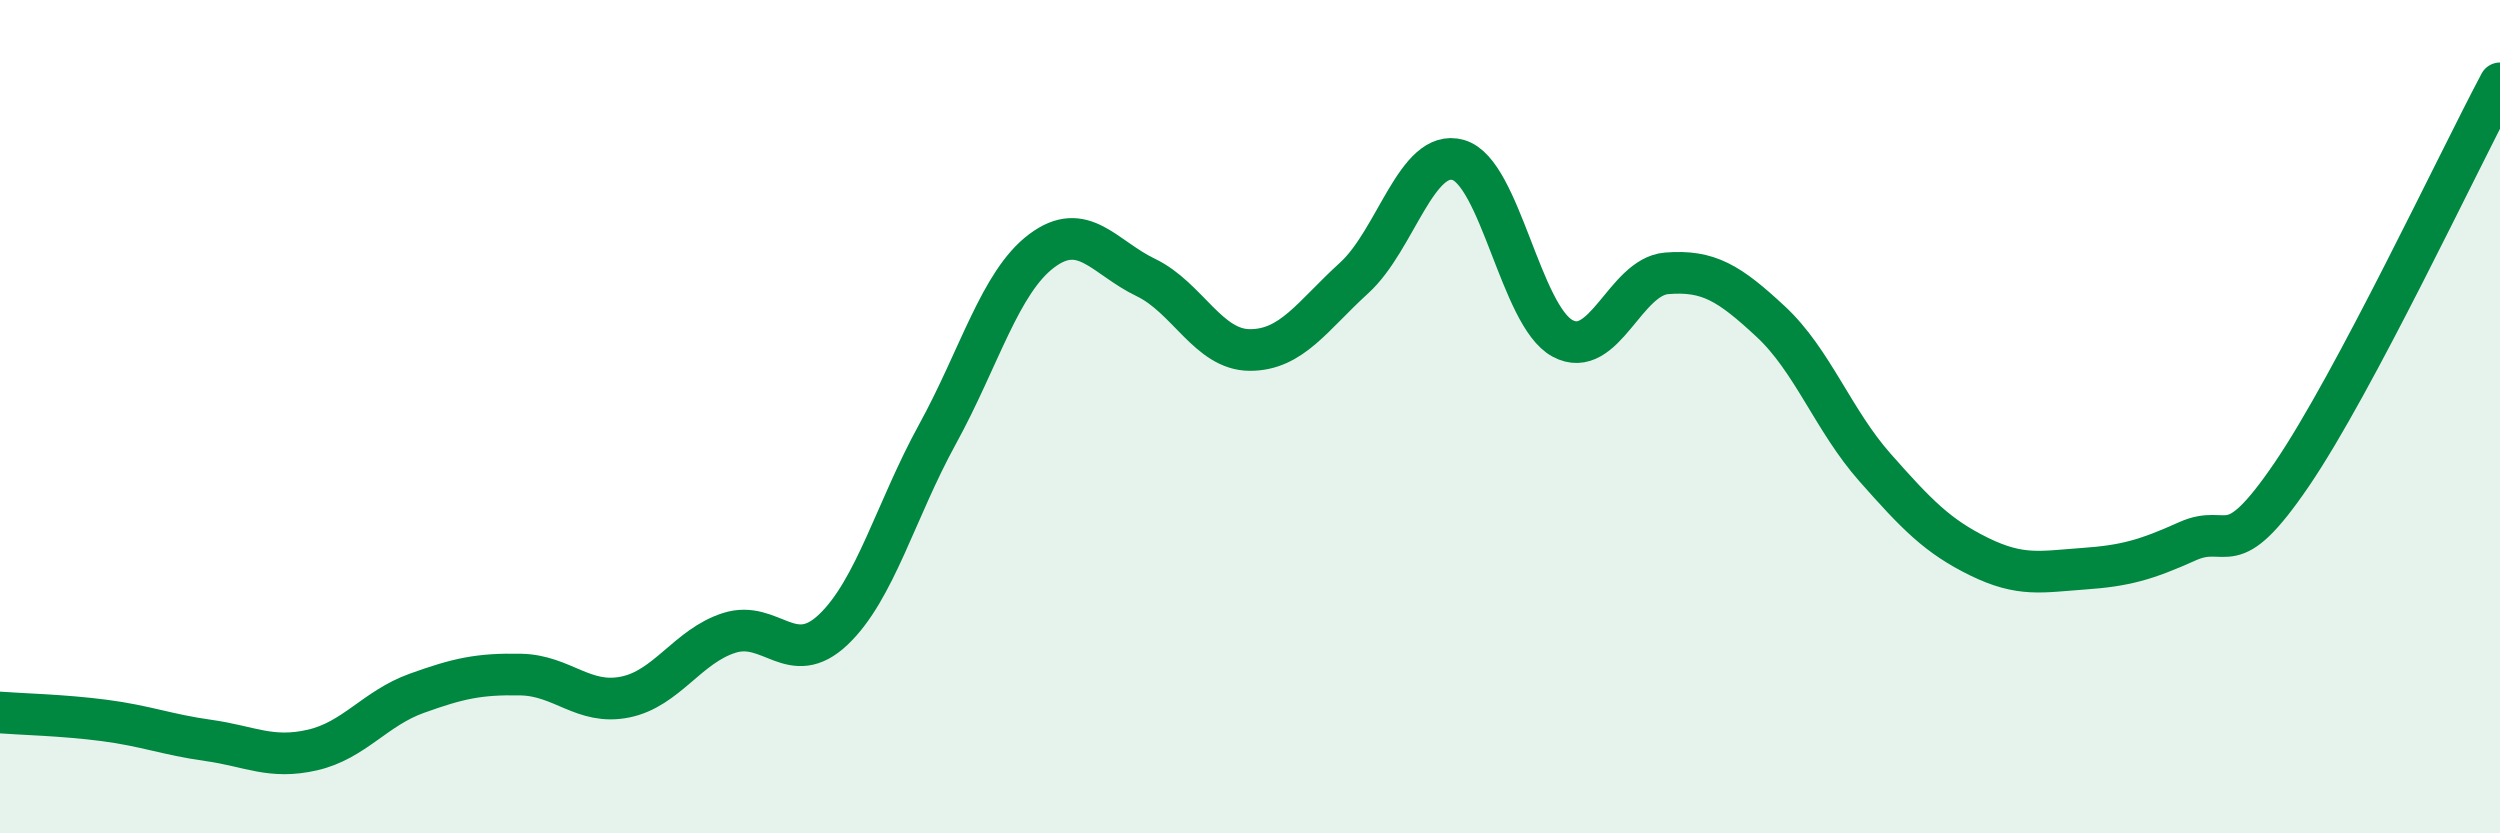 
    <svg width="60" height="20" viewBox="0 0 60 20" xmlns="http://www.w3.org/2000/svg">
      <path
        d="M 0,17.1 C 0.5,17.14 1.5,17.16 2.5,17.29 C 3.5,17.42 4,17.63 5,17.77 C 6,17.91 6.5,18.23 7.5,18 C 8.5,17.77 9,17 10,16.64 C 11,16.28 11.5,16.17 12.5,16.19 C 13.5,16.21 14,16.93 15,16.73 C 16,16.53 16.5,15.51 17.5,15.19 C 18.5,14.87 19,16.06 20,15.11 C 21,14.16 21.5,12.24 22.5,10.42 C 23.5,8.6 24,6.77 25,6.02 C 26,5.27 26.5,6.18 27.5,6.66 C 28.5,7.14 29,8.4 30,8.4 C 31,8.4 31.5,7.58 32.5,6.67 C 33.5,5.76 34,3.55 35,3.84 C 36,4.13 36.5,7.58 37.5,8.12 C 38.5,8.66 39,6.64 40,6.56 C 41,6.48 41.5,6.79 42.5,7.72 C 43.5,8.65 44,10.09 45,11.22 C 46,12.35 46.5,12.87 47.5,13.36 C 48.5,13.85 49,13.72 50,13.65 C 51,13.58 51.5,13.44 52.5,12.99 C 53.5,12.54 53.5,13.59 55,11.39 C 56.5,9.19 59,3.88 60,2L60 20L0 20Z"
        fill="#008740"
        opacity="0.1"
        stroke-linecap="round"
        stroke-linejoin="round"
      />
      <path
        d="M 0,17.1 C 0.5,17.14 1.5,17.16 2.5,17.29 C 3.5,17.42 4,17.63 5,17.77 C 6,17.91 6.5,18.23 7.5,18 C 8.5,17.77 9,17 10,16.64 C 11,16.28 11.5,16.17 12.5,16.19 C 13.5,16.21 14,16.93 15,16.73 C 16,16.53 16.5,15.51 17.5,15.19 C 18.5,14.87 19,16.06 20,15.11 C 21,14.16 21.5,12.24 22.5,10.42 C 23.5,8.6 24,6.77 25,6.02 C 26,5.27 26.5,6.18 27.5,6.66 C 28.5,7.14 29,8.4 30,8.4 C 31,8.4 31.5,7.58 32.5,6.67 C 33.5,5.76 34,3.55 35,3.84 C 36,4.13 36.5,7.58 37.5,8.12 C 38.5,8.66 39,6.64 40,6.56 C 41,6.48 41.5,6.79 42.5,7.72 C 43.5,8.65 44,10.09 45,11.22 C 46,12.35 46.5,12.87 47.5,13.36 C 48.5,13.85 49,13.72 50,13.65 C 51,13.58 51.5,13.44 52.5,12.99 C 53.5,12.54 53.5,13.59 55,11.39 C 56.5,9.19 59,3.88 60,2"
        stroke="#008740"
        stroke-width="1"
        fill="none"
        stroke-linecap="round"
        stroke-linejoin="round"
      />
    </svg>
  